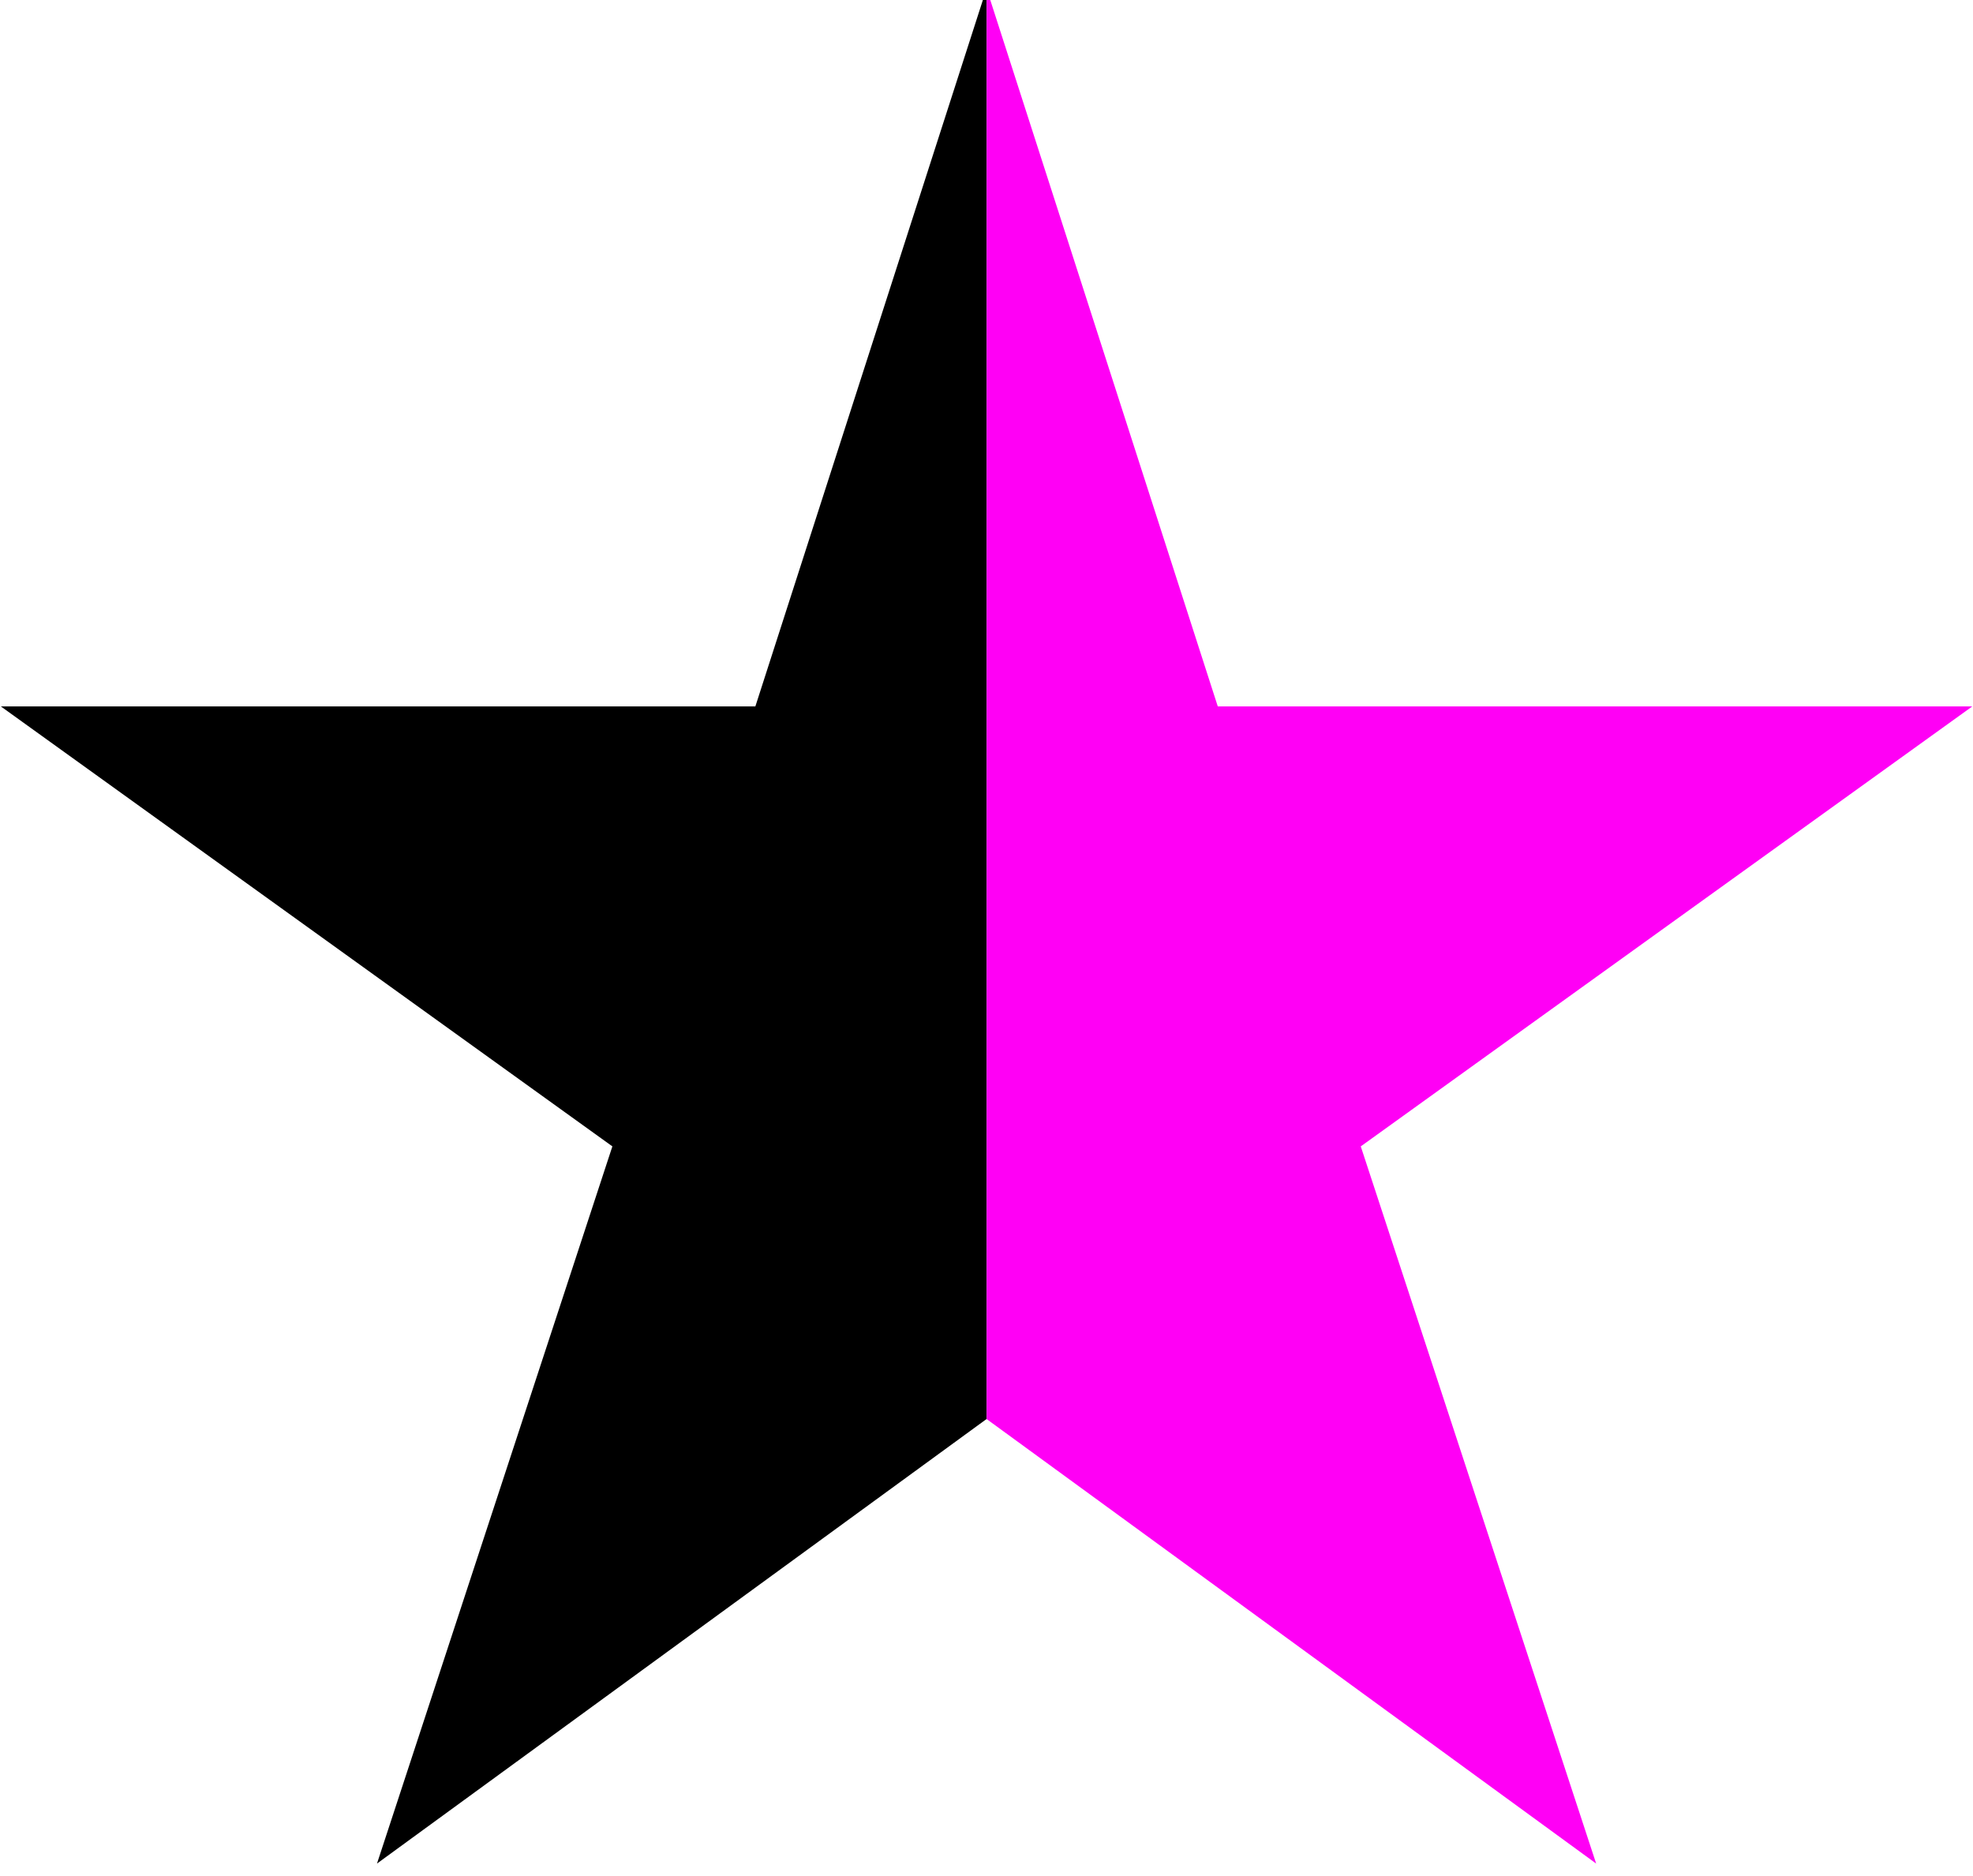 <?xml version="1.0" encoding="UTF-8"?>
<svg width="26.458mm" height="25.159mm" version="1.1" viewBox="0 0 26.458 25.159" xmlns="http://www.w3.org/2000/svg">
<defs>
<clipPath id="b">
<path transform="translate(-540 407.22)" d="m543.4 93.1 10.5 32.6h34.3l-27.8 20 10.7 32.6-27.7-20.2-27.7 20.2 10.7-32.6-27.8-20h34.3z" fill="none" stroke="#755fda" stroke-linejoin="round"/>
</clipPath>
<clipPath id="a">
<path transform="translate(-540 407.22)" d="m543.4 93.1 10.5 32.6h34.3l-27.8 20 10.7 32.6-27.7-20.2-27.7 20.2 10.7-32.6-27.8-20h34.3z" fill="none" stroke="#755fda" stroke-linejoin="round"/>
</clipPath>
</defs>
<g transform="translate(-255.88 -134.74)" fill-rule="evenodd">
<rect transform="matrix(.295 0 0 .295 268.11 -12.999)" x="3.393" y="497.54" width="48.214" height="91.786" clip-path="url(#b)" fill="#ff00f5"/>
<rect transform="matrix(-.295 0 0 .295 270.11 -12.999)" x="3.393" y="497.54" width="48.214" height="91.786" clip-path="url(#a)"/>
</g>
</svg>

